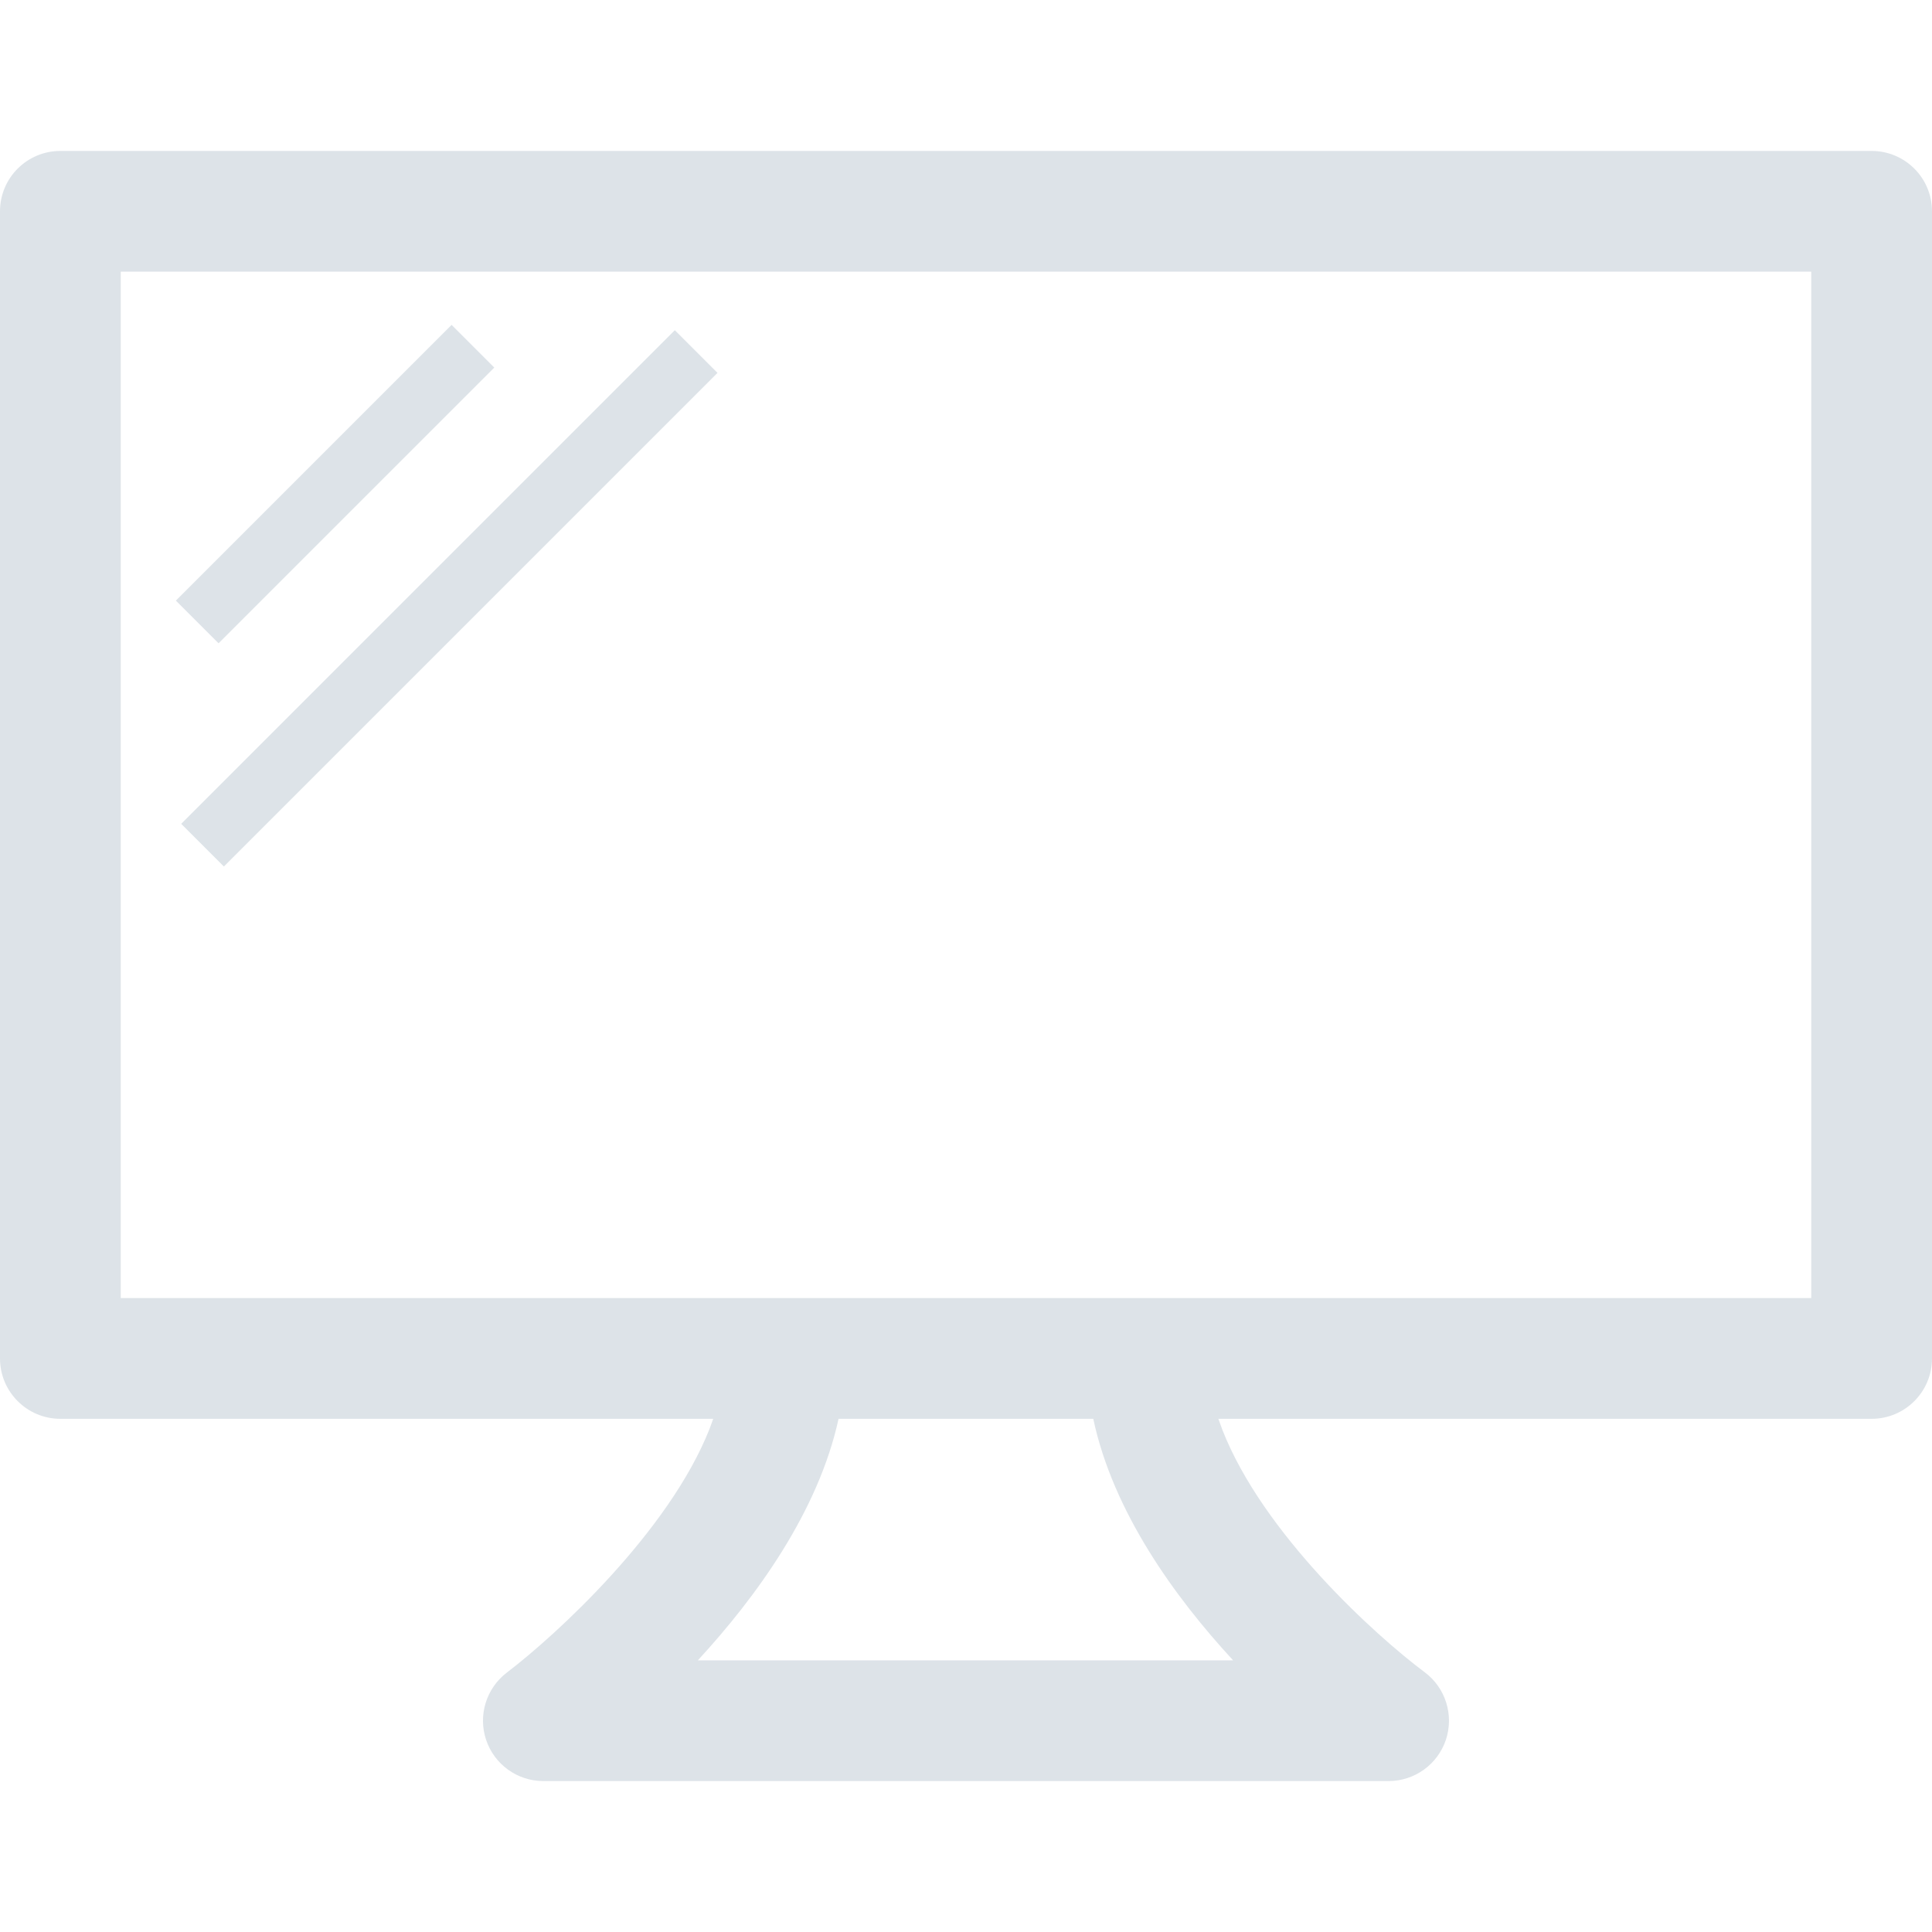 <?xml version="1.0" encoding="UTF-8" standalone="no"?>
<svg
   height="48"
   width="48"
   viewBox="0 0 48 48"
   version="1.1"
   id="svg1"
   sodipodi:docname="hardware.svg"
   inkscape:version="1.3.2 (091e20e, 2023-11-25, custom)"
   xmlns:inkscape="http://www.inkscape.org/namespaces/inkscape"
   xmlns:sodipodi="http://sodipodi.sourceforge.net/DTD/sodipodi-0.dtd"
   xmlns="http://www.w3.org/2000/svg"
   xmlns:svg="http://www.w3.org/2000/svg">
  <defs
     id="defs1" />
  <sodipodi:namedview
     id="namedview1"
     pagecolor="#ffffff"
     bordercolor="#000000"
     borderopacity="0.25"
     inkscape:showpageshadow="2"
     inkscape:pageopacity="0.0"
     inkscape:pagecheckerboard="0"
     inkscape:deskcolor="#d1d1d1"
     inkscape:zoom="24.4375"
     inkscape:cx="24"
     inkscape:cy="24"
     inkscape:window-width="2560"
     inkscape:window-height="1369"
     inkscape:window-x="1016"
     inkscape:window-y="-8"
     inkscape:window-maximized="1"
     inkscape:current-layer="g1" />
  <g
     id="g1">
    <path
       id="path1"
       transform="rotate(0,24,24) translate(0,3.75) scale(1.5,1.5)  "
       fill="#E3E8FF"
       d="M13.889,21C13.556,22.53,12.529,23.947,11.559,25L20.424,25C19.456,23.952,18.436,22.541,18.108,21z M11.177,2.969L11.884,3.676 3.708,11.852 3.001,11.145z M7.48,2.881L8.187,3.588 3.62,8.155 2.913,7.448z M2,2L2,19 12.999,19 18.999,19 30,19 30,2z M1,0L31,0C31.552,0,32,0.447,32,1L32,20C32,20.553,31.552,21,31,21L20.18,21 20.246,21.181C20.917,22.9 22.785,24.592 23.598,25.198 23.943,25.456 24.084,25.906 23.949,26.315 23.813,26.724 23.43,27 22.999,27L8.999,27C8.57,27 8.189,26.726 8.052,26.319 7.915,25.912 8.053,25.464 8.395,25.203 9.209,24.583 11.08,22.869 11.753,21.165L11.813,21 1,21C0.448,21,0,20.553,0,20L0,1C0,0.447,0.448,0,1,0z"
       style="fill:#dde3e8;fill-opacity:1" />
  </g>
</svg>
